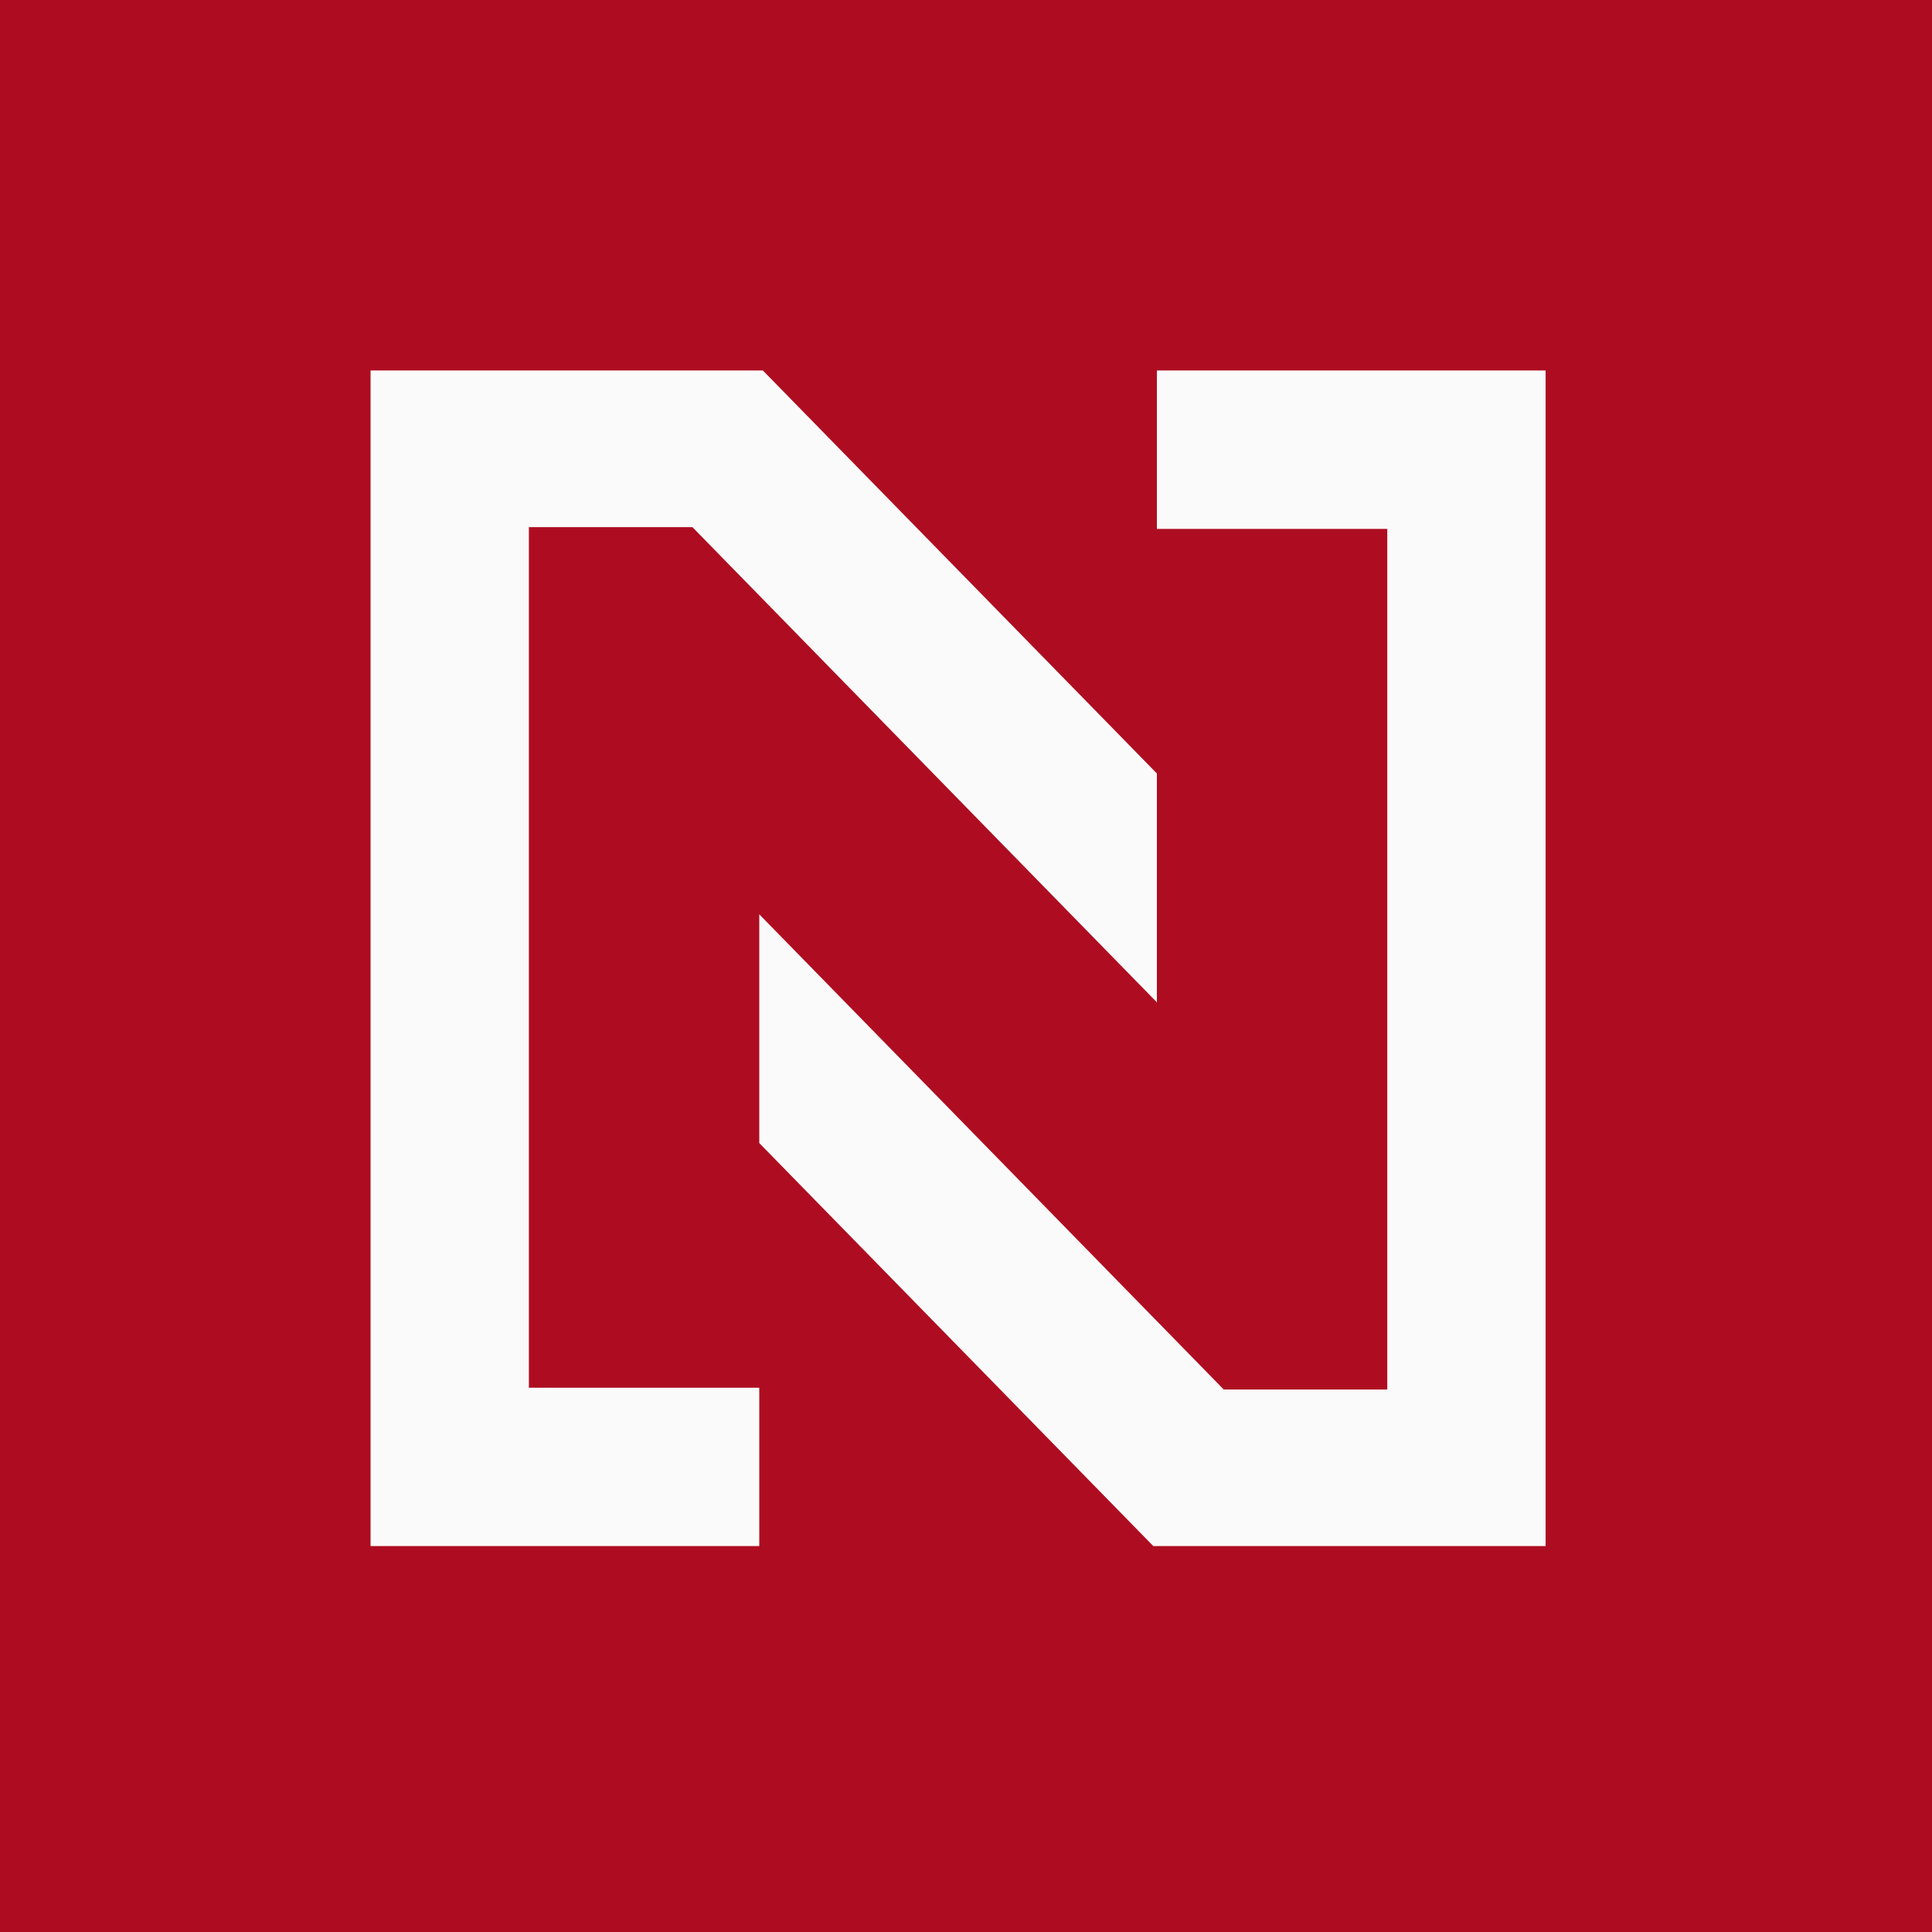 <svg width="20" height="20" viewBox="0 0 20 20" fill="none" xmlns="http://www.w3.org/2000/svg">
<rect width="20" height="20" fill="#AE0D21"/>
<path fill-rule="evenodd" clip-rule="evenodd" d="M3.836 16.005V3.835H7.897L11.976 8.007V10.376L7.168 5.457H5.475V14.366H7.86V16.005H3.836ZM7.86 9.465L12.668 14.384H14.361V5.475H11.976V3.835H16V16.005H11.939L7.86 11.833V9.465Z" fill="#FBFAFA"/>
</svg>
